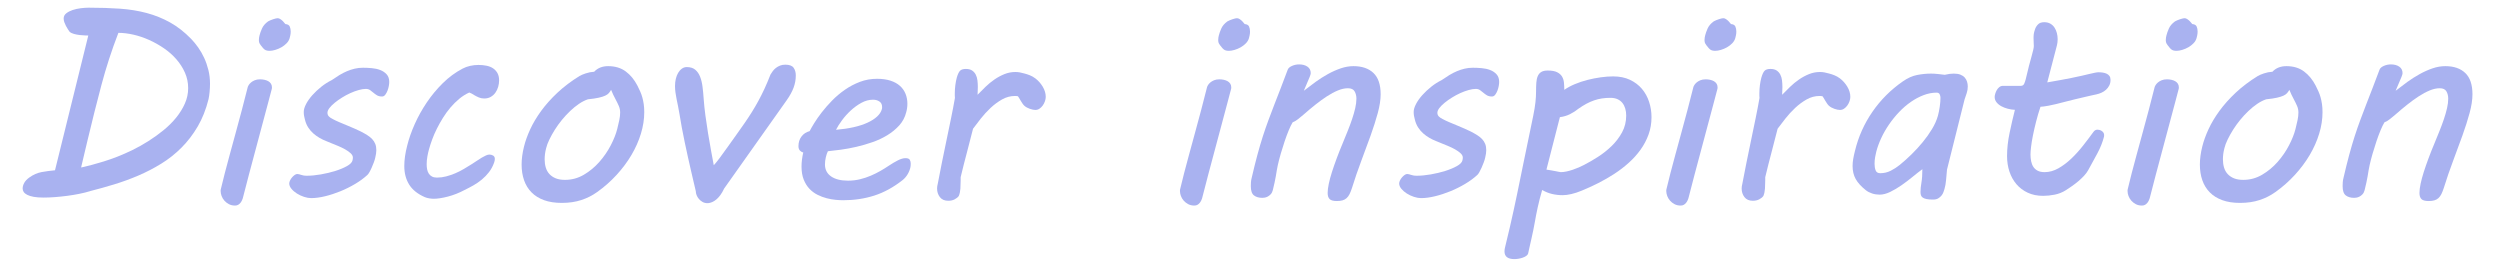 <?xml version="1.0" encoding="UTF-8" standalone="no"?> <svg xmlns:xlink="http://www.w3.org/1999/xlink" xmlns="http://www.w3.org/2000/svg" stroke-width="0.501" stroke-linejoin="bevel" fill-rule="evenodd" version="1.1" overflow="visible" width="612pt" height="67.598pt" viewBox="0 0 612 67.598"><defs> </defs><g id="Document" fill="none" stroke="black" font-family="Times New Roman" font-size="16" transform="scale(1 -1)"><g id="Spread" transform="translate(0 -67.598)"><g id="Layer 1"><g id="Group" fill="#a9b2f0" fill-rule="nonzero" stroke-linejoin="round" stroke-linecap="round" stroke="none" stroke-width="1.668" stroke-miterlimit="79.84"><g id="Group_1"><path d="M 7.14,24.121 C 8.14,24.839 9.156,25.289 10.188,25.474 C 11.22,25.659 12.313,25.806 13.464,25.914 L 21.615,58.904 C 21.528,58.904 21.283,58.909 20.88,58.921 C 20.479,58.932 20.033,58.964 19.544,59.018 C 19.055,59.073 18.572,59.164 18.094,59.295 C 17.616,59.425 17.257,59.61 17.017,59.85 C 16.909,60.002 16.774,60.202 16.61,60.452 C 16.448,60.702 16.29,60.974 16.137,61.267 C 15.985,61.56 15.855,61.86 15.746,62.164 C 15.638,62.468 15.584,62.772 15.584,63.076 C 15.584,63.577 15.795,63.995 16.219,64.332 C 16.643,64.669 17.165,64.94 17.784,65.147 C 18.404,65.353 19.071,65.499 19.789,65.587 C 20.506,65.674 21.158,65.717 21.745,65.717 C 24.483,65.717 27.021,65.636 29.356,65.473 C 31.693,65.309 33.877,64.956 35.909,64.414 C 37.941,63.869 39.854,63.098 41.646,62.098 C 43.439,61.099 45.15,59.763 46.78,58.089 C 47.388,57.459 47.97,56.753 48.524,55.97 C 49.078,55.187 49.567,54.334 49.991,53.411 C 50.415,52.487 50.757,51.499 51.018,50.445 C 51.279,49.391 51.409,48.278 51.409,47.104 C 51.409,46.473 51.377,45.81 51.312,45.115 C 51.246,44.419 51.16,43.821 51.051,43.322 C 50.421,40.801 49.534,38.568 48.394,36.623 C 47.252,34.678 45.927,32.95 44.417,31.44 C 42.907,29.929 41.25,28.62 39.446,27.512 C 37.642,26.404 35.773,25.437 33.839,24.611 C 31.904,23.785 29.938,23.068 27.939,22.458 C 25.939,21.85 23.994,21.307 22.103,20.829 L 22.136,20.829 C 21.288,20.568 20.376,20.34 19.398,20.144 C 18.42,19.948 17.431,19.785 16.431,19.655 C 15.431,19.525 14.437,19.422 13.448,19.346 C 12.46,19.27 11.531,19.232 10.661,19.232 C 9.705,19.232 8.901,19.291 8.248,19.411 C 7.598,19.53 7.07,19.693 6.668,19.9 C 6.265,20.106 5.978,20.34 5.804,20.601 C 5.63,20.862 5.543,21.145 5.543,21.449 C 5.543,21.884 5.668,22.334 5.918,22.802 C 6.168,23.268 6.575,23.708 7.14,24.121 Z M 21.484,33.477 C 21.223,32.369 20.952,31.228 20.669,30.054 C 20.387,28.882 20.115,27.729 19.854,26.599 L 20.604,26.762 C 21.082,26.87 21.728,27.034 22.543,27.25 C 23.358,27.468 24.298,27.74 25.363,28.066 C 26.428,28.392 27.547,28.783 28.721,29.239 C 29.894,29.697 31.138,30.245 32.453,30.885 C 33.768,31.526 35.066,32.255 36.349,33.07 C 37.631,33.885 38.86,34.77 40.033,35.726 C 41.207,36.683 42.239,37.71 43.13,38.807 C 44.021,39.905 44.732,41.056 45.264,42.263 C 45.796,43.468 46.063,44.724 46.063,46.027 C 46.063,47.353 45.802,48.608 45.281,49.793 C 44.759,50.977 44.058,52.075 43.178,53.085 C 42.298,54.096 41.277,54.998 40.114,55.791 C 38.951,56.585 37.74,57.264 36.479,57.828 C 35.218,58.393 33.942,58.822 32.649,59.116 C 31.355,59.409 30.133,59.556 28.982,59.556 C 27.352,55.34 25.961,51.058 24.809,46.712 C 23.657,42.366 22.549,37.954 21.484,33.477 Z" marker-start="none" marker-end="none"></path><path d="M 55.028,25.198 C 55.353,26.458 55.745,27.925 56.202,29.598 C 56.658,31.272 57.142,33.043 57.652,34.911 C 58.163,36.781 58.678,38.693 59.2,40.649 C 59.721,42.605 60.211,44.507 60.667,46.354 C 60.69,46.441 60.766,46.587 60.895,46.794 C 61.026,47 61.211,47.207 61.45,47.413 C 61.689,47.619 61.993,47.798 62.362,47.951 C 62.732,48.103 63.167,48.179 63.667,48.179 C 64.036,48.179 64.395,48.141 64.743,48.065 C 65.09,47.988 65.4,47.874 65.672,47.723 C 65.943,47.57 66.16,47.369 66.323,47.12 C 66.487,46.869 66.568,46.582 66.568,46.256 C 66.568,46.19 66.568,46.12 66.568,46.044 C 66.568,45.968 66.557,45.897 66.535,45.833 L 65.622,42.377 C 64.602,38.508 63.564,34.63 62.51,30.739 C 61.455,26.849 60.428,22.948 59.428,19.036 C 59.385,18.906 59.32,18.743 59.233,18.547 C 59.147,18.352 59.027,18.156 58.875,17.96 C 58.722,17.765 58.537,17.602 58.32,17.472 C 58.103,17.341 57.843,17.276 57.538,17.276 C 56.973,17.276 56.473,17.39 56.038,17.618 C 55.605,17.846 55.235,18.134 54.93,18.482 C 54.625,18.829 54.397,19.21 54.246,19.623 C 54.093,20.037 54.017,20.428 54.017,20.797 C 54.017,20.905 54.017,21.003 54.017,21.09 C 54.017,21.177 54.039,21.274 54.083,21.383 L 55.028,25.198 Z M 63.536,58.936 C 63.645,59.393 63.84,59.947 64.123,60.599 C 64.406,61.251 64.906,61.838 65.622,62.36 C 65.97,62.555 66.394,62.734 66.894,62.898 C 67.394,63.06 67.752,63.141 67.969,63.141 C 68.187,63.141 68.41,63.065 68.638,62.913 C 68.866,62.761 69.067,62.598 69.241,62.425 C 69.459,62.207 69.664,61.968 69.86,61.708 C 70.403,61.664 70.757,61.469 70.92,61.121 C 71.082,60.773 71.164,60.36 71.165,59.882 C 71.164,59.534 71.131,59.219 71.066,58.936 C 71.001,58.654 70.947,58.425 70.903,58.252 C 70.772,57.796 70.523,57.378 70.154,56.997 C 69.784,56.616 69.36,56.291 68.883,56.019 C 68.404,55.748 67.904,55.535 67.383,55.383 C 66.861,55.231 66.405,55.155 66.014,55.155 C 65.514,55.155 65.128,55.242 64.857,55.416 C 64.585,55.59 64.243,55.959 63.83,56.525 C 63.591,56.85 63.455,57.106 63.422,57.29 C 63.39,57.476 63.373,57.634 63.373,57.763 C 63.373,58.003 63.39,58.214 63.422,58.399 C 63.455,58.583 63.493,58.762 63.536,58.936 Z" marker-start="none" marker-end="none"></path><path d="M 72.761,25.002 C 72.936,25.001 73.093,24.98 73.234,24.936 C 73.375,24.893 73.533,24.844 73.707,24.79 C 73.88,24.736 74.076,24.687 74.294,24.643 C 74.511,24.599 74.794,24.578 75.142,24.578 C 76.163,24.578 77.298,24.687 78.548,24.904 C 79.797,25.122 80.977,25.404 82.085,25.751 C 83.194,26.1 84.144,26.496 84.937,26.941 C 85.731,27.386 86.181,27.849 86.29,28.327 C 86.355,28.588 86.388,28.816 86.388,29.011 C 86.388,29.381 86.208,29.734 85.85,30.07 C 85.491,30.407 85.041,30.728 84.497,31.033 C 83.954,31.337 83.367,31.62 82.737,31.88 C 82.106,32.141 81.519,32.38 80.977,32.597 L 79.868,33.053 C 79.303,33.271 78.749,33.537 78.205,33.852 C 77.662,34.168 77.156,34.531 76.69,34.944 C 76.223,35.356 75.81,35.84 75.451,36.395 C 75.092,36.949 74.826,37.585 74.652,38.301 C 74.566,38.606 74.495,38.911 74.441,39.215 C 74.387,39.519 74.359,39.844 74.359,40.192 C 74.359,40.758 74.549,41.404 74.929,42.132 C 75.309,42.86 75.82,43.583 76.462,44.3 C 77.103,45.017 77.831,45.702 78.646,46.354 C 79.461,47.005 80.314,47.549 81.205,47.984 C 81.857,48.44 82.487,48.853 83.095,49.223 C 83.704,49.592 84.318,49.907 84.937,50.167 C 85.556,50.428 86.187,50.635 86.828,50.787 C 87.469,50.94 88.148,51.016 88.866,51.015 C 89.518,51.016 90.224,50.983 90.984,50.918 C 91.745,50.853 92.44,50.701 93.071,50.461 C 93.701,50.222 94.228,49.869 94.652,49.401 C 95.075,48.935 95.288,48.31 95.287,47.528 C 95.288,47.288 95.255,46.973 95.19,46.582 C 95.125,46.19 95.015,45.799 94.863,45.408 C 94.711,45.017 94.527,44.68 94.31,44.398 C 94.092,44.115 93.831,43.974 93.527,43.974 C 93.027,43.974 92.615,44.072 92.288,44.267 C 91.963,44.463 91.669,44.675 91.408,44.903 C 91.147,45.132 90.875,45.343 90.593,45.539 C 90.31,45.734 89.963,45.833 89.55,45.833 C 89.05,45.833 88.469,45.74 87.806,45.555 C 87.143,45.371 86.464,45.12 85.769,44.805 C 85.073,44.49 84.394,44.126 83.731,43.713 C 83.068,43.3 82.47,42.876 81.938,42.442 C 81.406,42.008 80.977,41.578 80.65,41.155 C 80.325,40.731 80.162,40.345 80.162,39.997 C 80.162,39.627 80.281,39.323 80.52,39.084 C 80.759,38.846 81.063,38.639 81.433,38.465 C 81.91,38.204 82.459,37.943 83.079,37.682 C 83.698,37.421 84.323,37.161 84.954,36.9 C 85.584,36.64 86.198,36.378 86.795,36.118 C 87.393,35.856 87.91,35.618 88.344,35.401 C 88.931,35.097 89.457,34.797 89.925,34.504 C 90.392,34.21 90.789,33.89 91.114,33.543 C 91.441,33.195 91.69,32.804 91.864,32.369 C 92.038,31.935 92.125,31.424 92.125,30.837 C 92.125,30.554 92.104,30.271 92.06,29.99 C 92.016,29.707 91.951,29.381 91.864,29.011 C 91.799,28.686 91.685,28.305 91.522,27.87 C 91.359,27.435 91.186,27.007 91,26.583 C 90.816,26.159 90.626,25.778 90.43,25.441 C 90.234,25.105 90.071,24.882 89.941,24.774 C 89.094,23.991 88.094,23.258 86.942,22.573 C 85.79,21.888 84.589,21.291 83.34,20.78 C 82.09,20.27 80.84,19.862 79.591,19.558 C 78.341,19.253 77.195,19.101 76.152,19.101 C 75.63,19.101 75.054,19.204 74.424,19.411 C 73.794,19.617 73.213,19.889 72.68,20.226 C 72.147,20.562 71.701,20.948 71.344,21.383 C 70.985,21.818 70.806,22.253 70.806,22.688 C 70.806,22.904 70.871,23.149 71.001,23.421 C 71.131,23.693 71.294,23.942 71.49,24.17 C 71.686,24.398 71.898,24.594 72.126,24.757 C 72.354,24.919 72.566,25.001 72.761,25.002 Z" marker-start="none" marker-end="none"></path><path d="M 99.688,31.978 C 100.101,33.651 100.714,35.401 101.529,37.226 C 102.345,39.052 103.328,40.817 104.48,42.523 C 105.633,44.229 106.942,45.805 108.408,47.25 C 109.876,48.695 111.478,49.874 113.216,50.787 C 113.781,51.092 114.401,51.32 115.075,51.472 C 115.748,51.624 116.433,51.7 117.129,51.7 C 117.846,51.7 118.514,51.635 119.133,51.504 C 119.753,51.375 120.285,51.157 120.73,50.853 C 121.175,50.548 121.528,50.156 121.79,49.679 C 122.05,49.2 122.181,48.614 122.181,47.919 C 122.181,47.398 122.105,46.87 121.953,46.337 C 121.801,45.805 121.573,45.327 121.269,44.903 C 120.965,44.48 120.584,44.137 120.127,43.876 C 119.671,43.615 119.138,43.486 118.53,43.485 C 118.051,43.486 117.612,43.573 117.21,43.746 C 116.808,43.921 116.422,44.115 116.053,44.332 C 115.857,44.463 115.673,44.577 115.498,44.674 C 115.325,44.772 115.118,44.864 114.879,44.952 C 114.009,44.56 113.189,44.044 112.418,43.403 C 111.646,42.762 110.929,42.051 110.266,41.269 C 109.604,40.486 108.996,39.65 108.441,38.759 C 107.887,37.867 107.386,36.976 106.941,36.085 C 106.495,35.194 106.115,34.319 105.8,33.461 C 105.485,32.603 105.23,31.815 105.034,31.098 C 104.882,30.577 104.746,29.984 104.626,29.321 C 104.507,28.658 104.448,28.012 104.448,27.381 C 104.448,26.947 104.486,26.534 104.562,26.142 C 104.638,25.751 104.773,25.403 104.969,25.099 C 105.164,24.795 105.426,24.557 105.751,24.383 C 106.078,24.209 106.479,24.122 106.958,24.121 C 107.718,24.122 108.474,24.219 109.223,24.415 C 109.973,24.611 110.706,24.861 111.423,25.164 C 112.141,25.469 112.842,25.823 113.526,26.224 C 114.211,26.626 114.879,27.034 115.531,27.446 C 115.944,27.708 116.357,27.979 116.77,28.261 C 117.183,28.544 117.575,28.794 117.944,29.011 C 118.314,29.229 118.656,29.408 118.97,29.549 C 119.285,29.69 119.563,29.761 119.802,29.761 C 120.128,29.761 120.432,29.679 120.714,29.517 C 120.997,29.353 121.138,29.076 121.138,28.685 C 121.138,28.402 121.073,28.088 120.942,27.74 C 120.638,26.893 120.225,26.131 119.704,25.458 C 119.181,24.784 118.6,24.181 117.959,23.649 C 117.318,23.117 116.633,22.644 115.906,22.23 C 115.178,21.818 114.455,21.438 113.738,21.09 C 112.391,20.373 111.027,19.835 109.647,19.476 C 108.267,19.118 107.11,18.939 106.175,18.939 C 105.871,18.939 105.512,18.971 105.099,19.036 C 104.686,19.102 104.328,19.199 104.024,19.329 C 102.264,20.09 100.981,21.112 100.177,22.394 C 99.373,23.676 98.97,25.197 98.971,26.957 C 98.97,27.718 99.031,28.517 99.15,29.353 C 99.27,30.191 99.449,31.065 99.688,31.978 Z" marker-start="none" marker-end="none"></path><path d="M 128.277,31.717 C 128.603,33.042 129.109,34.45 129.793,35.939 C 130.477,37.427 131.374,38.932 132.482,40.454 C 133.591,41.974 134.922,43.462 136.476,44.919 C 138.029,46.375 139.828,47.733 141.87,48.994 C 142.197,49.189 142.697,49.401 143.371,49.63 C 144.044,49.859 144.739,49.994 145.457,50.038 C 146.305,50.95 147.445,51.406 148.88,51.406 C 150.575,51.406 152.003,50.978 153.166,50.119 C 154.329,49.261 155.291,48.092 156.051,46.614 C 156.29,46.137 156.514,45.669 156.719,45.213 C 156.926,44.757 157.1,44.273 157.241,43.762 C 157.382,43.251 157.496,42.703 157.584,42.116 C 157.67,41.529 157.713,40.866 157.713,40.127 C 157.713,38.411 157.442,36.661 156.898,34.879 C 156.355,33.097 155.584,31.358 154.584,29.663 C 153.584,27.968 152.372,26.344 150.949,24.79 C 149.526,23.236 147.945,21.839 146.206,20.601 C 145.032,19.753 143.734,19.095 142.311,18.629 C 140.888,18.161 139.296,17.927 137.536,17.928 C 135.862,17.927 134.412,18.15 133.183,18.596 C 131.955,19.041 130.934,19.677 130.12,20.503 C 129.304,21.329 128.695,22.318 128.294,23.469 C 127.891,24.621 127.69,25.903 127.69,27.316 C 127.69,28.685 127.886,30.152 128.277,31.717 Z M 133.688,31.293 C 133.558,30.793 133.466,30.321 133.411,29.876 C 133.357,29.43 133.33,29 133.33,28.588 C 133.33,27.87 133.422,27.202 133.607,26.583 C 133.791,25.963 134.09,25.43 134.504,24.985 C 134.916,24.539 135.433,24.192 136.052,23.942 C 136.671,23.692 137.426,23.567 138.317,23.567 C 139.969,23.567 141.507,23.986 142.93,24.822 C 144.354,25.659 145.619,26.708 146.728,27.968 C 147.836,29.229 148.766,30.582 149.515,32.027 C 150.265,33.472 150.792,34.803 151.097,36.019 C 151.291,36.781 151.46,37.498 151.601,38.172 C 151.743,38.846 151.813,39.465 151.813,40.03 C 151.813,40.595 151.71,41.122 151.504,41.611 C 151.298,42.099 151.032,42.648 150.705,43.257 C 150.51,43.627 150.314,44.012 150.118,44.414 C 149.923,44.816 149.748,45.212 149.596,45.603 C 149.423,45.299 149.238,45.033 149.043,44.805 C 148.847,44.577 148.554,44.371 148.163,44.186 C 147.771,44.001 147.238,43.832 146.565,43.68 C 145.891,43.528 145.011,43.398 143.924,43.289 C 143.208,43.05 142.48,42.681 141.741,42.181 C 141.002,41.681 140.279,41.094 139.573,40.421 C 138.867,39.747 138.193,39.019 137.551,38.237 C 136.911,37.454 136.335,36.656 135.824,35.84 C 135.313,35.026 134.867,34.227 134.487,33.444 C 134.107,32.662 133.841,31.945 133.688,31.293 Z" marker-start="none" marker-end="none"></path><path d="M 173.72,17.928 C 173.611,17.906 173.518,17.89 173.442,17.879 C 173.366,17.869 173.285,17.863 173.198,17.862 C 172.741,17.863 172.34,17.96 171.992,18.156 C 171.644,18.351 171.345,18.596 171.095,18.89 C 170.845,19.183 170.655,19.498 170.524,19.834 C 170.394,20.172 170.33,20.493 170.33,20.797 C 170.221,21.253 170.069,21.905 169.872,22.752 C 169.678,23.6 169.455,24.556 169.205,25.621 C 168.955,26.686 168.694,27.832 168.422,29.06 C 168.151,30.288 167.884,31.521 167.624,32.76 C 167.362,33.999 167.123,35.205 166.906,36.378 C 166.688,37.552 166.504,38.628 166.352,39.606 C 166.243,40.301 166.124,40.952 165.994,41.562 C 165.863,42.17 165.743,42.751 165.635,43.306 C 165.526,43.859 165.435,44.403 165.358,44.936 C 165.282,45.468 165.244,46.006 165.244,46.549 C 165.244,47.158 165.309,47.739 165.439,48.293 C 165.57,48.847 165.76,49.337 166.01,49.76 C 166.26,50.184 166.564,50.526 166.923,50.787 C 167.281,51.048 167.678,51.178 168.113,51.178 C 168.981,51.178 169.671,50.967 170.182,50.543 C 170.693,50.119 171.09,49.554 171.373,48.847 C 171.655,48.14 171.856,47.321 171.975,46.386 C 172.095,45.452 172.187,44.485 172.253,43.485 C 172.339,42.225 172.481,40.861 172.676,39.394 C 172.872,37.927 173.089,36.46 173.328,34.993 C 173.568,33.526 173.812,32.114 174.062,30.755 C 174.312,29.397 174.535,28.196 174.73,27.153 C 175.382,27.827 176.523,29.327 178.153,31.652 C 178.957,32.782 179.701,33.825 180.386,34.782 C 181.07,35.738 181.716,36.656 182.325,37.536 C 182.934,38.415 183.509,39.29 184.053,40.16 C 184.596,41.028 185.124,41.931 185.634,42.865 C 186.145,43.8 186.644,44.794 187.134,45.848 C 187.623,46.902 188.117,48.07 188.617,49.352 C 188.769,49.614 188.953,49.891 189.171,50.184 C 189.388,50.477 189.644,50.738 189.937,50.967 C 190.231,51.195 190.568,51.385 190.948,51.537 C 191.328,51.689 191.757,51.765 192.236,51.765 C 193.235,51.765 193.914,51.516 194.273,51.015 C 194.631,50.516 194.811,49.885 194.811,49.124 C 194.811,48.103 194.631,47.109 194.273,46.141 C 193.914,45.175 193.344,44.137 192.561,43.029 L 177.273,21.449 C 176.969,20.797 176.653,20.253 176.327,19.819 C 176.002,19.384 175.681,19.036 175.365,18.775 C 175.05,18.515 174.752,18.319 174.469,18.189 C 174.187,18.058 173.937,17.971 173.72,17.928 Z" marker-start="none" marker-end="none"></path><path d="M 195.462,31.814 C 195.463,32.749 195.713,33.543 196.213,34.195 C 196.712,34.846 197.375,35.281 198.202,35.498 C 198.44,35.977 198.81,36.623 199.31,37.438 C 199.809,38.253 200.429,39.139 201.168,40.095 C 201.907,41.051 202.749,42.012 203.694,42.979 C 204.639,43.946 205.683,44.826 206.823,45.62 C 207.965,46.413 209.192,47.06 210.507,47.56 C 211.822,48.06 213.218,48.309 214.696,48.309 C 215.956,48.309 217.053,48.157 217.988,47.853 C 218.923,47.549 219.695,47.125 220.303,46.582 C 220.912,46.038 221.368,45.392 221.672,44.642 C 221.977,43.893 222.129,43.083 222.128,42.213 C 222.129,41.475 222.031,40.769 221.835,40.095 C 221.53,38.878 220.965,37.814 220.14,36.9 C 219.314,35.988 218.341,35.189 217.222,34.504 C 216.103,33.819 214.886,33.249 213.572,32.793 C 212.257,32.336 210.942,31.956 209.627,31.652 C 208.312,31.348 207.046,31.114 205.829,30.951 C 204.612,30.788 203.558,30.663 202.667,30.576 C 202.472,30.184 202.303,29.69 202.162,29.093 C 202.021,28.495 201.95,27.913 201.95,27.349 C 201.95,26.089 202.45,25.11 203.45,24.415 C 204.449,23.72 205.829,23.372 207.59,23.372 C 208.611,23.372 209.589,23.486 210.524,23.714 C 211.458,23.942 212.344,24.236 213.18,24.594 C 214.017,24.953 214.805,25.344 215.544,25.768 C 216.283,26.192 216.956,26.61 217.564,27.022 C 218.347,27.544 219.091,27.984 219.798,28.343 C 220.504,28.702 221.129,28.882 221.672,28.881 C 222.215,28.882 222.563,28.745 222.715,28.474 C 222.867,28.202 222.943,27.914 222.943,27.609 C 222.943,27.436 222.938,27.267 222.928,27.104 C 222.916,26.941 222.9,26.805 222.878,26.697 C 222.769,26.132 222.552,25.567 222.227,25.002 C 221.9,24.436 221.487,23.948 220.988,23.535 C 218.728,21.753 216.408,20.482 214.028,19.72 C 211.648,18.96 209.111,18.58 206.416,18.58 C 205.894,18.58 205.28,18.612 204.575,18.677 C 203.868,18.743 203.135,18.873 202.374,19.068 C 201.613,19.264 200.864,19.547 200.125,19.916 C 199.386,20.286 198.728,20.775 198.152,21.383 C 197.577,21.991 197.109,22.741 196.75,23.632 C 196.393,24.523 196.213,25.599 196.213,26.86 C 196.213,27.881 196.354,29.022 196.636,30.283 C 196.354,30.326 196.088,30.473 195.838,30.723 C 195.589,30.972 195.463,31.336 195.462,31.814 Z M 215.869,40.845 C 215.913,40.953 215.934,41.051 215.935,41.138 C 215.934,41.225 215.934,41.322 215.935,41.431 C 215.934,42.018 215.717,42.458 215.282,42.751 C 214.848,43.045 214.326,43.192 213.718,43.192 C 212.761,43.192 211.822,42.942 210.898,42.442 C 209.975,41.942 209.105,41.317 208.29,40.568 C 207.475,39.817 206.753,39.014 206.123,38.155 C 205.492,37.297 205.004,36.52 204.656,35.825 C 206.221,35.955 207.655,36.166 208.959,36.46 C 210.262,36.753 211.398,37.123 212.365,37.568 C 213.332,38.014 214.115,38.514 214.712,39.068 C 215.31,39.622 215.696,40.214 215.869,40.845 Z" marker-start="none" marker-end="none"></path><path d="M 229.561,22.589 C 229.843,24.111 230.17,25.785 230.539,27.609 C 230.909,29.435 231.289,31.282 231.68,33.151 C 232.072,35.02 232.452,36.856 232.821,38.66 C 233.191,40.464 233.506,42.116 233.767,43.615 C 233.745,43.833 233.734,44.023 233.734,44.186 C 233.734,44.349 233.734,44.528 233.734,44.724 C 233.734,45.398 233.778,46.072 233.864,46.745 C 233.951,47.419 234.071,48.038 234.223,48.603 C 234.462,49.429 234.728,49.988 235.021,50.281 C 235.315,50.575 235.788,50.722 236.44,50.722 C 237.07,50.722 237.576,50.598 237.955,50.347 C 238.336,50.098 238.635,49.766 238.852,49.352 C 239.069,48.94 239.21,48.467 239.275,47.935 C 239.34,47.402 239.374,46.854 239.374,46.289 C 239.374,45.985 239.362,45.647 239.341,45.278 C 239.319,44.908 239.308,44.615 239.308,44.398 C 239.917,45.028 240.563,45.674 241.248,46.337 C 241.932,47 242.661,47.598 243.432,48.13 C 244.204,48.663 245.018,49.103 245.876,49.451 C 246.735,49.798 247.632,49.973 248.566,49.972 C 248.935,49.973 249.3,49.94 249.659,49.874 C 250.017,49.809 250.38,49.722 250.75,49.614 C 251.185,49.505 251.636,49.359 252.103,49.173 C 252.57,48.989 253.021,48.733 253.456,48.407 C 254.173,47.864 254.776,47.185 255.265,46.37 C 255.753,45.555 255.998,44.724 255.998,43.876 C 255.998,43.55 255.933,43.197 255.803,42.817 C 255.673,42.437 255.493,42.089 255.265,41.774 C 255.037,41.459 254.771,41.197 254.466,40.991 C 254.162,40.785 253.826,40.682 253.456,40.682 C 253.087,40.682 252.636,40.774 252.103,40.959 C 251.571,41.143 251.13,41.387 250.782,41.692 C 250.63,41.822 250.473,42.007 250.31,42.246 C 250.147,42.485 249.995,42.724 249.854,42.964 C 249.712,43.202 249.583,43.424 249.463,43.631 C 249.343,43.838 249.251,43.974 249.186,44.039 C 249.077,44.061 248.958,44.077 248.827,44.088 C 248.696,44.099 248.576,44.104 248.468,44.104 C 247.36,44.104 246.306,43.822 245.306,43.257 C 244.307,42.692 243.373,42.002 242.503,41.187 C 241.634,40.372 240.835,39.502 240.107,38.579 C 239.378,37.655 238.743,36.824 238.2,36.085 C 237.766,34.325 237.282,32.45 236.749,30.462 C 236.216,28.474 235.69,26.393 235.169,24.219 L 235.169,23.404 C 235.169,22.752 235.146,22.089 235.103,21.415 C 235.059,20.742 234.929,20.145 234.711,19.623 C 234.473,19.298 234.131,19.02 233.685,18.791 C 233.24,18.563 232.723,18.449 232.136,18.449 C 231.224,18.449 230.54,18.748 230.083,19.346 C 229.626,19.944 229.398,20.645 229.398,21.449 C 229.398,21.818 229.452,22.198 229.561,22.589 Z" marker-start="none" marker-end="none"></path><path d="M 289.868,25.198 C 290.193,26.458 290.585,27.925 291.042,29.598 C 291.498,31.272 291.982,33.043 292.492,34.911 C 293.003,36.781 293.518,38.693 294.04,40.649 C 294.561,42.605 295.051,44.507 295.507,46.354 C 295.53,46.441 295.606,46.587 295.735,46.794 C 295.866,47 296.051,47.207 296.29,47.413 C 296.529,47.619 296.833,47.798 297.202,47.951 C 297.572,48.103 298.007,48.179 298.507,48.179 C 298.876,48.179 299.235,48.141 299.583,48.065 C 299.93,47.988 300.24,47.874 300.512,47.723 C 300.783,47.57 301,47.369 301.163,47.12 C 301.327,46.869 301.408,46.582 301.408,46.256 C 301.408,46.19 301.408,46.12 301.408,46.044 C 301.408,45.968 301.397,45.897 301.375,45.833 L 300.462,42.377 C 299.442,38.508 298.404,34.63 297.35,30.739 C 296.295,26.849 295.268,22.948 294.268,19.036 C 294.225,18.906 294.16,18.743 294.073,18.547 C 293.987,18.352 293.867,18.156 293.715,17.96 C 293.562,17.765 293.377,17.602 293.16,17.472 C 292.943,17.341 292.683,17.276 292.378,17.276 C 291.813,17.276 291.313,17.39 290.878,17.618 C 290.445,17.846 290.075,18.134 289.77,18.482 C 289.465,18.829 289.237,19.21 289.086,19.623 C 288.933,20.037 288.857,20.428 288.857,20.797 C 288.857,20.905 288.857,21.003 288.857,21.09 C 288.857,21.177 288.879,21.274 288.923,21.383 L 289.868,25.198 Z M 298.376,58.936 C 298.485,59.393 298.68,59.947 298.963,60.599 C 299.246,61.251 299.746,61.838 300.462,62.36 C 300.81,62.555 301.234,62.734 301.734,62.898 C 302.234,63.06 302.592,63.141 302.809,63.141 C 303.027,63.141 303.25,63.065 303.478,62.913 C 303.706,62.761 303.907,62.598 304.081,62.425 C 304.299,62.207 304.504,61.968 304.7,61.708 C 305.243,61.664 305.597,61.469 305.76,61.121 C 305.922,60.773 306.004,60.36 306.005,59.882 C 306.004,59.534 305.971,59.219 305.906,58.936 C 305.841,58.654 305.787,58.425 305.743,58.252 C 305.612,57.796 305.363,57.378 304.994,56.997 C 304.624,56.616 304.2,56.291 303.723,56.019 C 303.244,55.748 302.744,55.535 302.223,55.383 C 301.701,55.231 301.245,55.155 300.854,55.155 C 300.354,55.155 299.968,55.242 299.697,55.416 C 299.425,55.59 299.083,55.959 298.67,56.525 C 298.431,56.85 298.295,57.106 298.262,57.29 C 298.23,57.476 298.213,57.634 298.213,57.763 C 298.213,58.003 298.23,58.214 298.262,58.399 C 298.295,58.583 298.333,58.762 298.376,58.936 Z" marker-start="none" marker-end="none"></path><path d="M 329.965,45.995 C 329.203,45.995 328.388,45.816 327.519,45.457 C 326.65,45.099 325.748,44.615 324.814,44.007 C 323.879,43.398 322.928,42.708 321.962,41.936 C 320.994,41.165 320.044,40.366 319.109,39.54 C 318.631,39.128 318.175,38.752 317.74,38.415 C 317.306,38.079 316.871,37.824 316.436,37.65 C 316.132,37.15 315.811,36.492 315.475,35.677 C 315.137,34.862 314.806,33.971 314.48,33.005 C 314.154,32.037 313.844,31.048 313.55,30.038 C 313.257,29.028 313.013,28.088 312.817,27.218 C 312.709,26.762 312.621,26.317 312.556,25.882 C 312.491,25.448 312.415,24.986 312.328,24.497 C 312.241,24.008 312.138,23.48 312.019,22.916 C 311.899,22.35 311.753,21.72 311.578,21.025 C 311.47,20.612 311.295,20.28 311.057,20.03 C 310.818,19.781 310.568,19.591 310.307,19.46 C 310.046,19.329 309.796,19.247 309.558,19.215 C 309.319,19.183 309.134,19.167 309.003,19.167 C 308.177,19.167 307.503,19.362 306.982,19.754 C 306.46,20.145 306.199,20.905 306.2,22.035 C 306.199,22.34 306.21,22.661 306.233,22.997 C 306.254,23.334 306.319,23.708 306.428,24.121 C 306.906,26.186 307.368,28.044 307.814,29.696 C 308.259,31.348 308.71,32.88 309.166,34.292 C 309.623,35.705 310.084,37.037 310.552,38.286 C 311.019,39.536 311.497,40.796 311.986,42.067 C 312.475,43.338 312.986,44.653 313.518,46.011 C 314.05,47.37 314.621,48.875 315.23,50.526 C 315.36,50.895 315.702,51.205 316.256,51.455 C 316.811,51.706 317.403,51.831 318.033,51.83 C 318.859,51.831 319.539,51.646 320.071,51.276 C 320.603,50.907 320.869,50.374 320.869,49.679 C 320.869,49.613 320.847,49.493 320.804,49.32 C 320.761,49.146 320.696,48.961 320.609,48.766 L 319.174,45.375 C 320.087,46.092 321.038,46.81 322.026,47.528 C 323.016,48.244 324.031,48.891 325.074,49.466 C 326.117,50.042 327.166,50.51 328.22,50.868 C 329.274,51.227 330.311,51.406 331.333,51.406 C 333.42,51.406 335.05,50.847 336.224,49.728 C 337.396,48.609 337.983,46.876 337.983,44.528 C 337.983,43.181 337.75,41.648 337.282,39.932 C 336.815,38.214 336.228,36.373 335.523,34.406 C 334.816,32.439 334.056,30.375 333.241,28.213 C 332.426,26.051 331.67,23.849 330.974,21.611 C 330.779,21.003 330.578,20.493 330.372,20.079 C 330.166,19.667 329.921,19.335 329.638,19.085 C 329.355,18.835 329.024,18.656 328.644,18.547 C 328.264,18.439 327.802,18.384 327.259,18.384 C 326.411,18.384 325.824,18.542 325.498,18.857 C 325.173,19.171 325.009,19.677 325.009,20.372 C 325.009,20.981 325.102,21.726 325.287,22.606 C 325.471,23.486 325.732,24.453 326.068,25.507 C 326.406,26.561 326.797,27.685 327.242,28.881 C 327.688,30.077 328.171,31.293 328.692,32.532 C 329.106,33.532 329.514,34.531 329.915,35.531 C 330.318,36.53 330.676,37.497 330.991,38.432 C 331.306,39.367 331.562,40.258 331.757,41.105 C 331.953,41.953 332.05,42.736 332.051,43.452 C 332.05,44.126 331.903,44.719 331.61,45.229 C 331.317,45.74 330.769,45.995 329.965,45.995 Z" marker-start="none" marker-end="none"></path><path d="M 344.47,25.002 C 344.645,25.001 344.802,24.98 344.943,24.936 C 345.084,24.893 345.242,24.844 345.416,24.79 C 345.589,24.736 345.785,24.687 346.003,24.643 C 346.22,24.599 346.503,24.578 346.851,24.578 C 347.872,24.578 349.007,24.687 350.257,24.904 C 351.506,25.122 352.686,25.404 353.794,25.751 C 354.903,26.1 355.853,26.496 356.646,26.941 C 357.44,27.386 357.89,27.849 357.999,28.327 C 358.064,28.588 358.097,28.816 358.097,29.011 C 358.097,29.381 357.917,29.734 357.559,30.07 C 357.2,30.407 356.75,30.728 356.206,31.033 C 355.663,31.337 355.076,31.62 354.446,31.88 C 353.815,32.141 353.228,32.38 352.686,32.597 L 351.577,33.053 C 351.012,33.271 350.458,33.537 349.914,33.852 C 349.371,34.168 348.865,34.531 348.399,34.944 C 347.932,35.356 347.519,35.84 347.16,36.395 C 346.801,36.949 346.535,37.585 346.361,38.301 C 346.275,38.606 346.204,38.911 346.15,39.215 C 346.096,39.519 346.068,39.844 346.068,40.192 C 346.068,40.758 346.258,41.404 346.638,42.132 C 347.018,42.86 347.529,43.583 348.171,44.3 C 348.812,45.017 349.54,45.702 350.355,46.354 C 351.17,47.005 352.023,47.549 352.914,47.984 C 353.566,48.44 354.196,48.853 354.804,49.223 C 355.413,49.592 356.027,49.907 356.646,50.167 C 357.265,50.428 357.896,50.635 358.537,50.787 C 359.178,50.94 359.857,51.016 360.575,51.015 C 361.227,51.016 361.933,50.983 362.693,50.918 C 363.454,50.853 364.149,50.701 364.78,50.461 C 365.41,50.222 365.937,49.869 366.361,49.401 C 366.784,48.935 366.997,48.31 366.996,47.528 C 366.997,47.288 366.964,46.973 366.899,46.582 C 366.834,46.19 366.724,45.799 366.572,45.408 C 366.42,45.017 366.236,44.68 366.019,44.398 C 365.801,44.115 365.54,43.974 365.236,43.974 C 364.736,43.974 364.324,44.072 363.997,44.267 C 363.672,44.463 363.378,44.675 363.117,44.903 C 362.856,45.132 362.584,45.343 362.302,45.539 C 362.019,45.734 361.672,45.833 361.259,45.833 C 360.759,45.833 360.178,45.74 359.515,45.555 C 358.852,45.371 358.173,45.12 357.478,44.805 C 356.782,44.49 356.103,44.126 355.44,43.713 C 354.777,43.3 354.179,42.876 353.647,42.442 C 353.115,42.008 352.686,41.578 352.359,41.155 C 352.034,40.731 351.871,40.345 351.871,39.997 C 351.871,39.627 351.99,39.323 352.229,39.084 C 352.468,38.846 352.772,38.639 353.142,38.465 C 353.619,38.204 354.168,37.943 354.788,37.682 C 355.407,37.421 356.032,37.161 356.663,36.9 C 357.293,36.64 357.907,36.378 358.504,36.118 C 359.102,35.856 359.619,35.618 360.053,35.401 C 360.64,35.097 361.166,34.797 361.634,34.504 C 362.101,34.21 362.498,33.89 362.823,33.543 C 363.15,33.195 363.399,32.804 363.573,32.369 C 363.747,31.935 363.834,31.424 363.834,30.837 C 363.834,30.554 363.813,30.271 363.769,29.99 C 363.725,29.707 363.66,29.381 363.573,29.011 C 363.508,28.686 363.394,28.305 363.231,27.87 C 363.068,27.435 362.895,27.007 362.709,26.583 C 362.525,26.159 362.335,25.778 362.139,25.441 C 361.943,25.105 361.78,24.882 361.65,24.774 C 360.803,23.991 359.803,23.258 358.651,22.573 C 357.499,21.888 356.298,21.291 355.049,20.78 C 353.799,20.27 352.549,19.862 351.3,19.558 C 350.05,19.253 348.904,19.101 347.861,19.101 C 347.339,19.101 346.763,19.204 346.133,19.411 C 345.503,19.617 344.922,19.889 344.389,20.226 C 343.856,20.562 343.41,20.948 343.053,21.383 C 342.694,21.818 342.515,22.253 342.515,22.688 C 342.515,22.904 342.58,23.149 342.71,23.421 C 342.84,23.693 343.003,23.942 343.199,24.17 C 343.395,24.398 343.607,24.594 343.835,24.757 C 344.063,24.919 344.275,25.001 344.47,25.002 Z" marker-start="none" marker-end="none"></path><path d="M 368.463,7.17 C 368.897,8.931 369.283,10.544 369.62,12.011 C 369.957,13.478 370.267,14.859 370.549,16.151 C 370.831,17.445 371.097,18.694 371.348,19.9 C 371.597,21.106 371.848,22.323 372.098,23.551 C 372.348,24.779 372.609,26.056 372.881,27.381 C 373.151,28.707 373.451,30.152 373.777,31.717 L 375.341,39.28 C 375.602,40.562 375.781,41.665 375.879,42.588 C 375.977,43.512 376.026,44.365 376.026,45.147 C 376.026,45.973 376.048,46.706 376.092,47.348 C 376.135,47.988 376.254,48.532 376.45,48.978 C 376.645,49.423 376.934,49.76 377.314,49.988 C 377.694,50.217 378.221,50.331 378.895,50.331 C 379.872,50.331 380.633,50.194 381.177,49.924 C 381.72,49.651 382.121,49.298 382.383,48.864 C 382.644,48.429 382.801,47.929 382.856,47.364 C 382.91,46.799 382.937,46.212 382.937,45.603 C 383.676,46.125 384.54,46.592 385.528,47.005 C 386.518,47.418 387.545,47.761 388.609,48.033 C 389.675,48.305 390.75,48.516 391.836,48.668 C 392.923,48.82 393.944,48.896 394.901,48.896 C 396.465,48.896 397.835,48.619 399.008,48.065 C 400.181,47.511 401.16,46.772 401.942,45.848 C 402.725,44.925 403.311,43.86 403.702,42.654 C 404.094,41.448 404.289,40.203 404.289,38.921 C 404.289,37.421 404.05,36.009 403.571,34.683 C 403.093,33.358 402.441,32.119 401.616,30.967 C 400.79,29.815 399.828,28.744 398.731,27.756 C 397.633,26.767 396.449,25.861 395.178,25.034 C 393.907,24.208 392.592,23.452 391.234,22.768 C 389.875,22.084 388.533,21.47 387.207,20.927 C 386.316,20.557 385.473,20.28 384.681,20.096 C 383.887,19.911 383.176,19.819 382.546,19.819 C 381.655,19.819 380.791,19.916 379.955,20.112 C 379.117,20.307 378.308,20.634 377.525,21.09 C 377.091,19.612 376.728,18.2 376.434,16.852 C 376.141,15.505 375.907,14.309 375.733,13.266 C 375.624,12.614 375.494,11.93 375.341,11.213 C 375.189,10.495 375.037,9.794 374.885,9.11 C 374.733,8.425 374.587,7.778 374.445,7.17 C 374.304,6.562 374.19,6.041 374.103,5.606 C 374.038,5.345 373.88,5.127 373.63,4.954 C 373.38,4.78 373.082,4.633 372.734,4.513 C 372.386,4.394 372.033,4.307 371.674,4.253 C 371.316,4.198 370.995,4.171 370.713,4.171 C 369.105,4.171 368.301,4.802 368.3,6.062 C 368.301,6.41 368.355,6.779 368.463,7.17 Z M 378.568,26.078 C 378.895,26.034 379.242,25.979 379.611,25.914 C 379.981,25.848 380.34,25.784 380.688,25.719 C 381.036,25.654 381.334,25.594 381.584,25.54 C 381.834,25.486 382.003,25.458 382.089,25.458 C 382.503,25.458 382.964,25.513 383.474,25.621 C 383.985,25.73 384.496,25.871 385.007,26.045 C 385.518,26.218 386.012,26.409 386.49,26.615 C 386.968,26.821 387.392,27.022 387.762,27.218 C 388.826,27.761 389.961,28.419 391.168,29.19 C 392.374,29.962 393.493,30.847 394.525,31.847 C 395.557,32.846 396.41,33.966 397.084,35.205 C 397.758,36.443 398.095,37.813 398.095,39.312 C 398.095,39.921 398.019,40.486 397.867,41.007 C 397.715,41.529 397.487,41.985 397.183,42.377 C 396.879,42.768 396.482,43.078 395.992,43.306 C 395.504,43.534 394.922,43.648 394.249,43.648 C 393.51,43.648 392.814,43.6 392.163,43.501 C 391.511,43.404 390.869,43.246 390.239,43.029 C 389.608,42.812 388.978,42.534 388.348,42.198 C 387.718,41.86 387.067,41.452 386.392,40.975 C 385.784,40.475 385.099,40.035 384.339,39.654 C 383.577,39.274 382.752,39.029 381.861,38.921 L 378.568,26.078 Z" marker-start="none" marker-end="none"></path><path d="M 408.918,25.198 C 409.243,26.458 409.635,27.925 410.092,29.598 C 410.548,31.272 411.032,33.043 411.542,34.911 C 412.053,36.781 412.568,38.693 413.09,40.649 C 413.611,42.605 414.101,44.507 414.557,46.354 C 414.58,46.441 414.656,46.587 414.785,46.794 C 414.916,47 415.101,47.207 415.34,47.413 C 415.579,47.619 415.883,47.798 416.252,47.951 C 416.622,48.103 417.057,48.179 417.557,48.179 C 417.926,48.179 418.285,48.141 418.633,48.065 C 418.98,47.988 419.29,47.874 419.562,47.723 C 419.833,47.57 420.05,47.369 420.213,47.12 C 420.377,46.869 420.458,46.582 420.458,46.256 C 420.458,46.19 420.458,46.12 420.458,46.044 C 420.458,45.968 420.447,45.897 420.425,45.833 L 419.512,42.377 C 418.492,38.508 417.454,34.63 416.4,30.739 C 415.345,26.849 414.318,22.948 413.318,19.036 C 413.275,18.906 413.21,18.743 413.123,18.547 C 413.037,18.352 412.917,18.156 412.765,17.96 C 412.612,17.765 412.427,17.602 412.21,17.472 C 411.993,17.341 411.733,17.276 411.428,17.276 C 410.863,17.276 410.363,17.39 409.928,17.618 C 409.495,17.846 409.125,18.134 408.82,18.482 C 408.515,18.829 408.287,19.21 408.136,19.623 C 407.983,20.037 407.907,20.428 407.907,20.797 C 407.907,20.905 407.907,21.003 407.907,21.09 C 407.907,21.177 407.929,21.274 407.973,21.383 L 408.918,25.198 Z M 417.426,58.936 C 417.535,59.393 417.73,59.947 418.013,60.599 C 418.296,61.251 418.796,61.838 419.512,62.36 C 419.86,62.555 420.284,62.734 420.784,62.898 C 421.284,63.06 421.642,63.141 421.859,63.141 C 422.077,63.141 422.3,63.065 422.528,62.913 C 422.756,62.761 422.957,62.598 423.131,62.425 C 423.349,62.207 423.554,61.968 423.75,61.708 C 424.293,61.664 424.647,61.469 424.81,61.121 C 424.972,60.773 425.054,60.36 425.055,59.882 C 425.054,59.534 425.021,59.219 424.956,58.936 C 424.891,58.654 424.837,58.425 424.793,58.252 C 424.662,57.796 424.413,57.378 424.044,56.997 C 423.674,56.616 423.25,56.291 422.773,56.019 C 422.294,55.748 421.794,55.535 421.273,55.383 C 420.751,55.231 420.295,55.155 419.904,55.155 C 419.404,55.155 419.018,55.242 418.747,55.416 C 418.475,55.59 418.133,55.959 417.72,56.525 C 417.481,56.85 417.345,57.106 417.312,57.29 C 417.28,57.476 417.263,57.634 417.263,57.763 C 417.263,58.003 417.28,58.214 417.312,58.399 C 417.345,58.583 417.383,58.762 417.426,58.936 Z" marker-start="none" marker-end="none"></path><path d="M 426.521,22.589 C 426.803,24.111 427.13,25.785 427.499,27.609 C 427.869,29.435 428.249,31.282 428.64,33.151 C 429.032,35.02 429.412,36.856 429.781,38.66 C 430.151,40.464 430.466,42.116 430.727,43.615 C 430.705,43.833 430.694,44.023 430.694,44.186 C 430.694,44.349 430.694,44.528 430.694,44.724 C 430.694,45.398 430.738,46.072 430.824,46.745 C 430.911,47.419 431.031,48.038 431.183,48.603 C 431.422,49.429 431.688,49.988 431.981,50.281 C 432.275,50.575 432.748,50.722 433.4,50.722 C 434.03,50.722 434.536,50.598 434.915,50.347 C 435.296,50.098 435.595,49.766 435.812,49.352 C 436.029,48.94 436.17,48.467 436.235,47.935 C 436.3,47.402 436.334,46.854 436.334,46.289 C 436.334,45.985 436.322,45.647 436.301,45.278 C 436.279,44.908 436.268,44.615 436.268,44.398 C 436.877,45.028 437.523,45.674 438.208,46.337 C 438.892,47 439.621,47.598 440.392,48.13 C 441.164,48.663 441.978,49.103 442.836,49.451 C 443.695,49.798 444.592,49.973 445.526,49.972 C 445.895,49.973 446.26,49.94 446.619,49.874 C 446.977,49.809 447.34,49.722 447.71,49.614 C 448.145,49.505 448.596,49.359 449.063,49.173 C 449.53,48.989 449.981,48.733 450.416,48.407 C 451.133,47.864 451.736,47.185 452.225,46.37 C 452.713,45.555 452.958,44.724 452.958,43.876 C 452.958,43.55 452.893,43.197 452.763,42.817 C 452.633,42.437 452.453,42.089 452.225,41.774 C 451.997,41.459 451.731,41.197 451.426,40.991 C 451.122,40.785 450.786,40.682 450.416,40.682 C 450.047,40.682 449.596,40.774 449.063,40.959 C 448.531,41.143 448.09,41.387 447.742,41.692 C 447.59,41.822 447.433,42.007 447.27,42.246 C 447.107,42.485 446.955,42.724 446.814,42.964 C 446.672,43.202 446.543,43.424 446.423,43.631 C 446.303,43.838 446.211,43.974 446.146,44.039 C 446.037,44.061 445.918,44.077 445.787,44.088 C 445.656,44.099 445.536,44.104 445.428,44.104 C 444.32,44.104 443.266,43.822 442.266,43.257 C 441.267,42.692 440.333,42.002 439.463,41.187 C 438.594,40.372 437.795,39.502 437.067,38.579 C 436.338,37.655 435.703,36.824 435.16,36.085 C 434.726,34.325 434.242,32.45 433.709,30.462 C 433.176,28.474 432.65,26.393 432.129,24.219 L 432.129,23.404 C 432.129,22.752 432.106,22.089 432.063,21.415 C 432.019,20.742 431.889,20.145 431.671,19.623 C 431.433,19.298 431.091,19.02 430.645,18.791 C 430.2,18.563 429.683,18.449 429.096,18.449 C 428.184,18.449 427.5,18.748 427.043,19.346 C 426.586,19.944 426.358,20.645 426.358,21.449 C 426.358,21.818 426.412,22.198 426.521,22.589 Z" marker-start="none" marker-end="none"></path><path d="M 470.139,20.634 C 470.138,21.264 470.214,22.019 470.367,22.899 C 470.519,23.779 470.595,24.871 470.595,26.175 C 469.877,25.654 469.084,25.034 468.214,24.317 C 467.346,23.6 466.443,22.916 465.509,22.264 C 464.574,21.612 463.645,21.063 462.722,20.617 C 461.798,20.172 460.935,19.949 460.131,19.948 C 459.479,19.949 458.86,20.047 458.273,20.242 C 457.686,20.438 457.186,20.699 456.773,21.025 C 455.622,21.937 454.79,22.85 454.279,23.763 C 453.768,24.676 453.513,25.74 453.513,26.957 C 453.513,27.501 453.561,28.066 453.66,28.652 C 453.757,29.239 453.904,29.913 454.1,30.674 C 454.926,34.107 456.344,37.286 458.354,40.209 C 460.364,43.131 462.858,45.625 465.835,47.69 C 466.987,48.494 468.139,49.01 469.291,49.238 C 470.443,49.466 471.583,49.58 472.713,49.58 C 473.213,49.58 473.772,49.548 474.392,49.483 C 475.011,49.418 475.571,49.353 476.071,49.287 C 476.571,49.397 476.978,49.473 477.293,49.516 C 477.608,49.559 477.94,49.58 478.288,49.58 C 478.94,49.58 479.483,49.493 479.917,49.32 C 480.352,49.146 480.7,48.912 480.96,48.619 C 481.222,48.326 481.412,47.989 481.532,47.609 C 481.651,47.228 481.711,46.831 481.711,46.419 C 481.711,45.854 481.624,45.316 481.45,44.805 C 481.277,44.294 481.102,43.779 480.928,43.257 L 476.626,26.078 C 476.538,25.143 476.462,24.284 476.397,23.502 C 476.332,22.72 476.202,21.992 476.006,21.318 C 475.941,21.122 475.86,20.878 475.761,20.585 C 475.664,20.291 475.506,20.009 475.288,19.737 C 475.071,19.465 474.8,19.232 474.473,19.036 C 474.148,18.84 473.724,18.742 473.202,18.743 C 472.529,18.742 471.991,18.786 471.589,18.873 C 471.187,18.96 470.878,19.085 470.66,19.248 C 470.443,19.412 470.301,19.607 470.236,19.834 C 470.17,20.063 470.138,20.33 470.139,20.634 Z M 459.316,30.478 C 459.229,30.174 459.136,29.739 459.038,29.175 C 458.94,28.609 458.891,28.044 458.892,27.48 C 458.891,26.893 458.978,26.365 459.153,25.898 C 459.326,25.43 459.706,25.198 460.293,25.198 C 461.206,25.198 462.059,25.398 462.852,25.8 C 463.646,26.202 464.391,26.686 465.085,27.25 C 466.02,28.012 466.97,28.865 467.938,29.81 C 468.904,30.755 469.818,31.749 470.676,32.793 C 471.535,33.836 472.295,34.906 472.958,36.004 C 473.621,37.101 474.104,38.193 474.409,39.28 C 474.582,39.91 474.729,40.638 474.849,41.464 C 474.969,42.289 475.028,43.029 475.028,43.68 C 475.028,43.963 474.963,44.24 474.832,44.512 C 474.702,44.784 474.452,44.919 474.082,44.919 C 473.018,44.919 471.948,44.713 470.872,44.3 C 469.796,43.887 468.759,43.333 467.758,42.637 C 466.759,41.942 465.807,41.121 464.906,40.176 C 464.004,39.231 463.184,38.22 462.445,37.144 C 461.706,36.069 461.07,34.961 460.538,33.819 C 460.006,32.679 459.599,31.565 459.316,30.478 Z" marker-start="none" marker-end="none"></path><path d="M 491.327,29.37 C 491.327,31.196 491.533,33.091 491.946,35.058 C 492.359,37.025 492.794,38.911 493.25,40.714 C 492.685,40.736 492.109,40.823 491.523,40.975 C 490.936,41.127 490.403,41.334 489.925,41.594 C 489.447,41.855 489.056,42.175 488.752,42.556 C 488.448,42.937 488.296,43.376 488.295,43.876 C 488.296,44.072 488.339,44.322 488.426,44.626 C 488.513,44.93 488.637,45.229 488.8,45.523 C 488.963,45.816 489.176,46.066 489.436,46.272 C 489.697,46.479 489.99,46.582 490.316,46.582 L 494.684,46.582 C 495.098,46.582 495.38,46.761 495.532,47.12 C 495.684,47.478 495.804,47.832 495.891,48.179 C 496.173,49.439 496.439,50.532 496.689,51.455 C 496.939,52.379 497.151,53.161 497.325,53.802 C 497.499,54.444 497.634,54.965 497.732,55.367 C 497.83,55.769 497.879,56.09 497.879,56.329 C 497.879,56.612 497.868,56.883 497.846,57.144 C 497.824,57.405 497.814,57.763 497.814,58.22 L 497.814,58.545 C 497.814,58.719 497.83,58.947 497.863,59.23 C 497.895,59.513 497.999,59.916 498.173,60.437 C 498.303,60.849 498.542,61.24 498.889,61.61 C 499.237,61.979 499.748,62.164 500.422,62.164 C 501.008,62.164 501.508,62.044 501.922,61.805 C 502.334,61.567 502.672,61.252 502.932,60.86 C 503.193,60.469 503.388,60.023 503.518,59.523 C 503.649,59.024 503.715,58.524 503.714,58.024 C 503.715,57.481 503.66,56.992 503.552,56.557 L 501.171,47.429 C 502.345,47.625 503.388,47.809 504.301,47.984 C 505.214,48.157 506.127,48.331 507.039,48.505 C 508.039,48.7 508.903,48.886 509.631,49.059 C 510.36,49.234 510.984,49.38 511.506,49.5 C 512.028,49.619 512.467,49.717 512.826,49.793 C 513.184,49.869 513.482,49.907 513.722,49.907 C 514.069,49.907 514.423,49.88 514.782,49.825 C 515.139,49.771 515.455,49.679 515.726,49.548 C 515.998,49.417 516.221,49.233 516.395,48.994 C 516.568,48.755 516.656,48.44 516.656,48.049 C 516.656,47.527 516.553,47.065 516.346,46.663 C 516.14,46.261 515.874,45.913 515.547,45.62 C 515.222,45.326 514.852,45.088 514.439,44.903 C 514.026,44.719 513.613,44.583 513.201,44.495 C 512.853,44.431 512.402,44.333 511.848,44.202 C 511.294,44.073 510.685,43.931 510.022,43.779 C 509.359,43.626 508.669,43.462 507.952,43.289 C 507.235,43.115 506.539,42.941 505.866,42.768 C 504.866,42.507 504.013,42.29 503.307,42.116 C 502.6,41.943 501.998,41.812 501.498,41.725 C 500.998,41.638 500.59,41.573 500.275,41.529 C 499.96,41.486 499.705,41.463 499.509,41.464 C 499.096,40.225 498.737,39.008 498.433,37.813 C 498.129,36.618 497.874,35.504 497.667,34.472 C 497.461,33.44 497.309,32.515 497.211,31.7 C 497.113,30.885 497.064,30.25 497.064,29.794 C 497.064,29.207 497.118,28.647 497.227,28.115 C 497.336,27.582 497.521,27.121 497.781,26.729 C 498.042,26.338 498.395,26.028 498.84,25.8 C 499.286,25.572 499.845,25.458 500.52,25.458 C 501.671,25.458 502.802,25.773 503.91,26.403 C 505.019,27.034 506.078,27.832 507.088,28.799 C 508.099,29.766 509.055,30.826 509.957,31.978 C 510.859,33.129 511.69,34.227 512.45,35.27 C 512.711,35.662 513.049,35.857 513.461,35.857 C 513.592,35.857 513.75,35.835 513.934,35.791 C 514.119,35.748 514.298,35.672 514.472,35.563 C 514.645,35.455 514.792,35.314 514.912,35.14 C 515.031,34.966 515.091,34.759 515.091,34.52 C 515.091,34.347 515.08,34.216 515.059,34.129 C 514.711,32.782 514.173,31.429 513.444,30.07 C 512.718,28.712 511.973,27.349 511.212,25.979 C 510.951,25.502 510.609,25.034 510.185,24.578 C 509.761,24.122 509.3,23.682 508.8,23.258 C 508.3,22.834 507.778,22.433 507.235,22.051 C 506.691,21.671 506.181,21.329 505.703,21.025 C 504.878,20.504 503.975,20.145 502.997,19.948 C 502.019,19.754 501.073,19.655 500.161,19.655 C 498.748,19.655 497.493,19.911 496.396,20.421 C 495.298,20.932 494.375,21.628 493.625,22.508 C 492.875,23.389 492.305,24.415 491.914,25.588 C 491.523,26.762 491.327,28.023 491.327,29.37 Z" marker-start="none" marker-end="none"></path><path d="M 521.839,25.198 C 522.164,26.458 522.556,27.925 523.013,29.598 C 523.469,31.272 523.953,33.043 524.463,34.911 C 524.974,36.781 525.489,38.693 526.011,40.649 C 526.532,42.605 527.022,44.507 527.478,46.354 C 527.501,46.441 527.577,46.587 527.706,46.794 C 527.837,47 528.022,47.207 528.261,47.413 C 528.5,47.619 528.804,47.798 529.173,47.951 C 529.543,48.103 529.978,48.179 530.478,48.179 C 530.847,48.179 531.206,48.141 531.554,48.065 C 531.901,47.988 532.211,47.874 532.483,47.723 C 532.754,47.57 532.971,47.369 533.134,47.12 C 533.298,46.869 533.379,46.582 533.379,46.256 C 533.379,46.19 533.379,46.12 533.379,46.044 C 533.379,45.968 533.368,45.897 533.346,45.833 L 532.433,42.377 C 531.413,38.508 530.375,34.63 529.321,30.739 C 528.266,26.849 527.239,22.948 526.239,19.036 C 526.196,18.906 526.131,18.743 526.044,18.547 C 525.958,18.352 525.838,18.156 525.686,17.96 C 525.533,17.765 525.348,17.602 525.131,17.472 C 524.914,17.341 524.654,17.276 524.349,17.276 C 523.784,17.276 523.284,17.39 522.849,17.618 C 522.416,17.846 522.046,18.134 521.741,18.482 C 521.436,18.829 521.208,19.21 521.057,19.623 C 520.904,20.037 520.828,20.428 520.828,20.797 C 520.828,20.905 520.828,21.003 520.828,21.09 C 520.828,21.177 520.85,21.274 520.894,21.383 L 521.839,25.198 Z M 530.347,58.936 C 530.456,59.393 530.651,59.947 530.934,60.599 C 531.217,61.251 531.717,61.838 532.433,62.36 C 532.781,62.555 533.205,62.734 533.705,62.898 C 534.205,63.06 534.563,63.141 534.78,63.141 C 534.998,63.141 535.221,63.065 535.449,62.913 C 535.677,62.761 535.878,62.598 536.052,62.425 C 536.27,62.207 536.475,61.968 536.671,61.708 C 537.214,61.664 537.568,61.469 537.731,61.121 C 537.893,60.773 537.975,60.36 537.976,59.882 C 537.975,59.534 537.942,59.219 537.877,58.936 C 537.812,58.654 537.758,58.425 537.714,58.252 C 537.583,57.796 537.334,57.378 536.965,56.997 C 536.595,56.616 536.171,56.291 535.694,56.019 C 535.215,55.748 534.715,55.535 534.194,55.383 C 533.672,55.231 533.216,55.155 532.825,55.155 C 532.325,55.155 531.939,55.242 531.668,55.416 C 531.396,55.59 531.054,55.959 530.641,56.525 C 530.402,56.85 530.266,57.106 530.233,57.29 C 530.201,57.476 530.184,57.634 530.184,57.763 C 530.184,58.003 530.201,58.214 530.233,58.399 C 530.266,58.583 530.304,58.762 530.347,58.936 Z" marker-start="none" marker-end="none"></path><path d="M 539.116,31.717 C 539.442,33.042 539.948,34.45 540.632,35.939 C 541.316,37.427 542.213,38.932 543.321,40.454 C 544.43,41.974 545.761,43.462 547.315,44.919 C 548.868,46.375 550.667,47.733 552.709,48.994 C 553.036,49.189 553.536,49.401 554.21,49.63 C 554.883,49.859 555.578,49.994 556.296,50.038 C 557.144,50.95 558.284,51.406 559.719,51.406 C 561.414,51.406 562.842,50.978 564.005,50.119 C 565.168,49.261 566.13,48.092 566.89,46.614 C 567.129,46.137 567.353,45.669 567.558,45.213 C 567.765,44.757 567.939,44.273 568.08,43.762 C 568.221,43.251 568.335,42.703 568.423,42.116 C 568.509,41.529 568.552,40.866 568.552,40.127 C 568.552,38.411 568.281,36.661 567.737,34.879 C 567.194,33.097 566.423,31.358 565.423,29.663 C 564.423,27.968 563.211,26.344 561.788,24.79 C 560.365,23.236 558.784,21.839 557.045,20.601 C 555.871,19.753 554.573,19.095 553.15,18.629 C 551.727,18.161 550.135,17.927 548.375,17.928 C 546.701,17.927 545.251,18.15 544.022,18.596 C 542.794,19.041 541.773,19.677 540.959,20.503 C 540.143,21.329 539.534,22.318 539.133,23.469 C 538.73,24.621 538.529,25.903 538.529,27.316 C 538.529,28.685 538.725,30.152 539.116,31.717 Z M 544.527,31.293 C 544.397,30.793 544.305,30.321 544.25,29.876 C 544.196,29.43 544.169,29 544.169,28.588 C 544.169,27.87 544.261,27.202 544.446,26.583 C 544.63,25.963 544.929,25.43 545.343,24.985 C 545.755,24.539 546.272,24.192 546.891,23.942 C 547.51,23.692 548.265,23.567 549.156,23.567 C 550.808,23.567 552.346,23.986 553.769,24.822 C 555.193,25.659 556.458,26.708 557.567,27.968 C 558.675,29.229 559.605,30.582 560.354,32.027 C 561.104,33.472 561.631,34.803 561.936,36.019 C 562.13,36.781 562.299,37.498 562.44,38.172 C 562.582,38.846 562.652,39.465 562.652,40.03 C 562.652,40.595 562.549,41.122 562.343,41.611 C 562.137,42.099 561.871,42.648 561.544,43.257 C 561.349,43.627 561.153,44.012 560.957,44.414 C 560.762,44.816 560.587,45.212 560.435,45.603 C 560.262,45.299 560.077,45.033 559.882,44.805 C 559.686,44.577 559.393,44.371 559.002,44.186 C 558.61,44.001 558.077,43.832 557.404,43.68 C 556.73,43.528 555.85,43.398 554.763,43.289 C 554.047,43.05 553.319,42.681 552.58,42.181 C 551.841,41.681 551.118,41.094 550.412,40.421 C 549.706,39.747 549.032,39.019 548.39,38.237 C 547.75,37.454 547.174,36.656 546.663,35.84 C 546.152,35.026 545.706,34.227 545.326,33.444 C 544.946,32.662 544.68,31.945 544.527,31.293 Z" marker-start="none" marker-end="none"></path><path d="M 597.24,45.995 C 596.478,45.995 595.663,45.816 594.794,45.457 C 593.925,45.099 593.023,44.615 592.089,44.007 C 591.154,43.398 590.203,42.708 589.237,41.936 C 588.269,41.165 587.319,40.366 586.384,39.54 C 585.906,39.128 585.45,38.752 585.015,38.415 C 584.581,38.079 584.146,37.824 583.711,37.65 C 583.407,37.15 583.086,36.492 582.75,35.677 C 582.412,34.862 582.081,33.971 581.755,33.005 C 581.429,32.037 581.119,31.048 580.825,30.038 C 580.532,29.028 580.288,28.088 580.092,27.218 C 579.984,26.762 579.896,26.317 579.831,25.882 C 579.766,25.448 579.69,24.986 579.603,24.497 C 579.516,24.008 579.413,23.48 579.294,22.916 C 579.174,22.35 579.028,21.72 578.853,21.025 C 578.745,20.612 578.57,20.28 578.332,20.03 C 578.093,19.781 577.843,19.591 577.582,19.46 C 577.321,19.329 577.071,19.247 576.833,19.215 C 576.594,19.183 576.409,19.167 576.278,19.167 C 575.452,19.167 574.778,19.362 574.257,19.754 C 573.735,20.145 573.474,20.905 573.475,22.035 C 573.474,22.34 573.485,22.661 573.508,22.997 C 573.529,23.334 573.594,23.708 573.703,24.121 C 574.181,26.186 574.643,28.044 575.089,29.696 C 575.534,31.348 575.985,32.88 576.441,34.292 C 576.898,35.705 577.359,37.037 577.827,38.286 C 578.294,39.536 578.772,40.796 579.261,42.067 C 579.75,43.338 580.261,44.653 580.793,46.011 C 581.325,47.37 581.896,48.875 582.505,50.526 C 582.635,50.895 582.977,51.205 583.531,51.455 C 584.086,51.706 584.678,51.831 585.308,51.83 C 586.134,51.831 586.814,51.646 587.346,51.276 C 587.878,50.907 588.144,50.374 588.144,49.679 C 588.144,49.613 588.122,49.493 588.079,49.32 C 588.036,49.146 587.971,48.961 587.884,48.766 L 586.449,45.375 C 587.362,46.092 588.313,46.81 589.301,47.528 C 590.291,48.244 591.306,48.891 592.349,49.466 C 593.392,50.042 594.441,50.51 595.495,50.868 C 596.549,51.227 597.586,51.406 598.608,51.406 C 600.695,51.406 602.325,50.847 603.499,49.728 C 604.671,48.609 605.258,46.876 605.258,44.528 C 605.258,43.181 605.025,41.648 604.557,39.932 C 604.09,38.214 603.503,36.373 602.798,34.406 C 602.091,32.439 601.331,30.375 600.516,28.213 C 599.701,26.051 598.945,23.849 598.249,21.611 C 598.054,21.003 597.853,20.493 597.647,20.079 C 597.441,19.667 597.196,19.335 596.913,19.085 C 596.63,18.835 596.299,18.656 595.919,18.547 C 595.539,18.439 595.077,18.384 594.534,18.384 C 593.686,18.384 593.099,18.542 592.773,18.857 C 592.448,19.171 592.284,19.677 592.284,20.372 C 592.284,20.981 592.377,21.726 592.562,22.606 C 592.746,23.486 593.007,24.453 593.343,25.507 C 593.681,26.561 594.072,27.685 594.517,28.881 C 594.963,30.077 595.446,31.293 595.967,32.532 C 596.381,33.532 596.789,34.531 597.19,35.531 C 597.593,36.53 597.951,37.497 598.266,38.432 C 598.581,39.367 598.837,40.258 599.032,41.105 C 599.228,41.953 599.325,42.736 599.326,43.452 C 599.325,44.126 599.178,44.719 598.885,45.229 C 598.592,45.74 598.044,45.995 597.24,45.995 Z" marker-start="none" marker-end="none"></path></g></g></g></g></g></svg> 